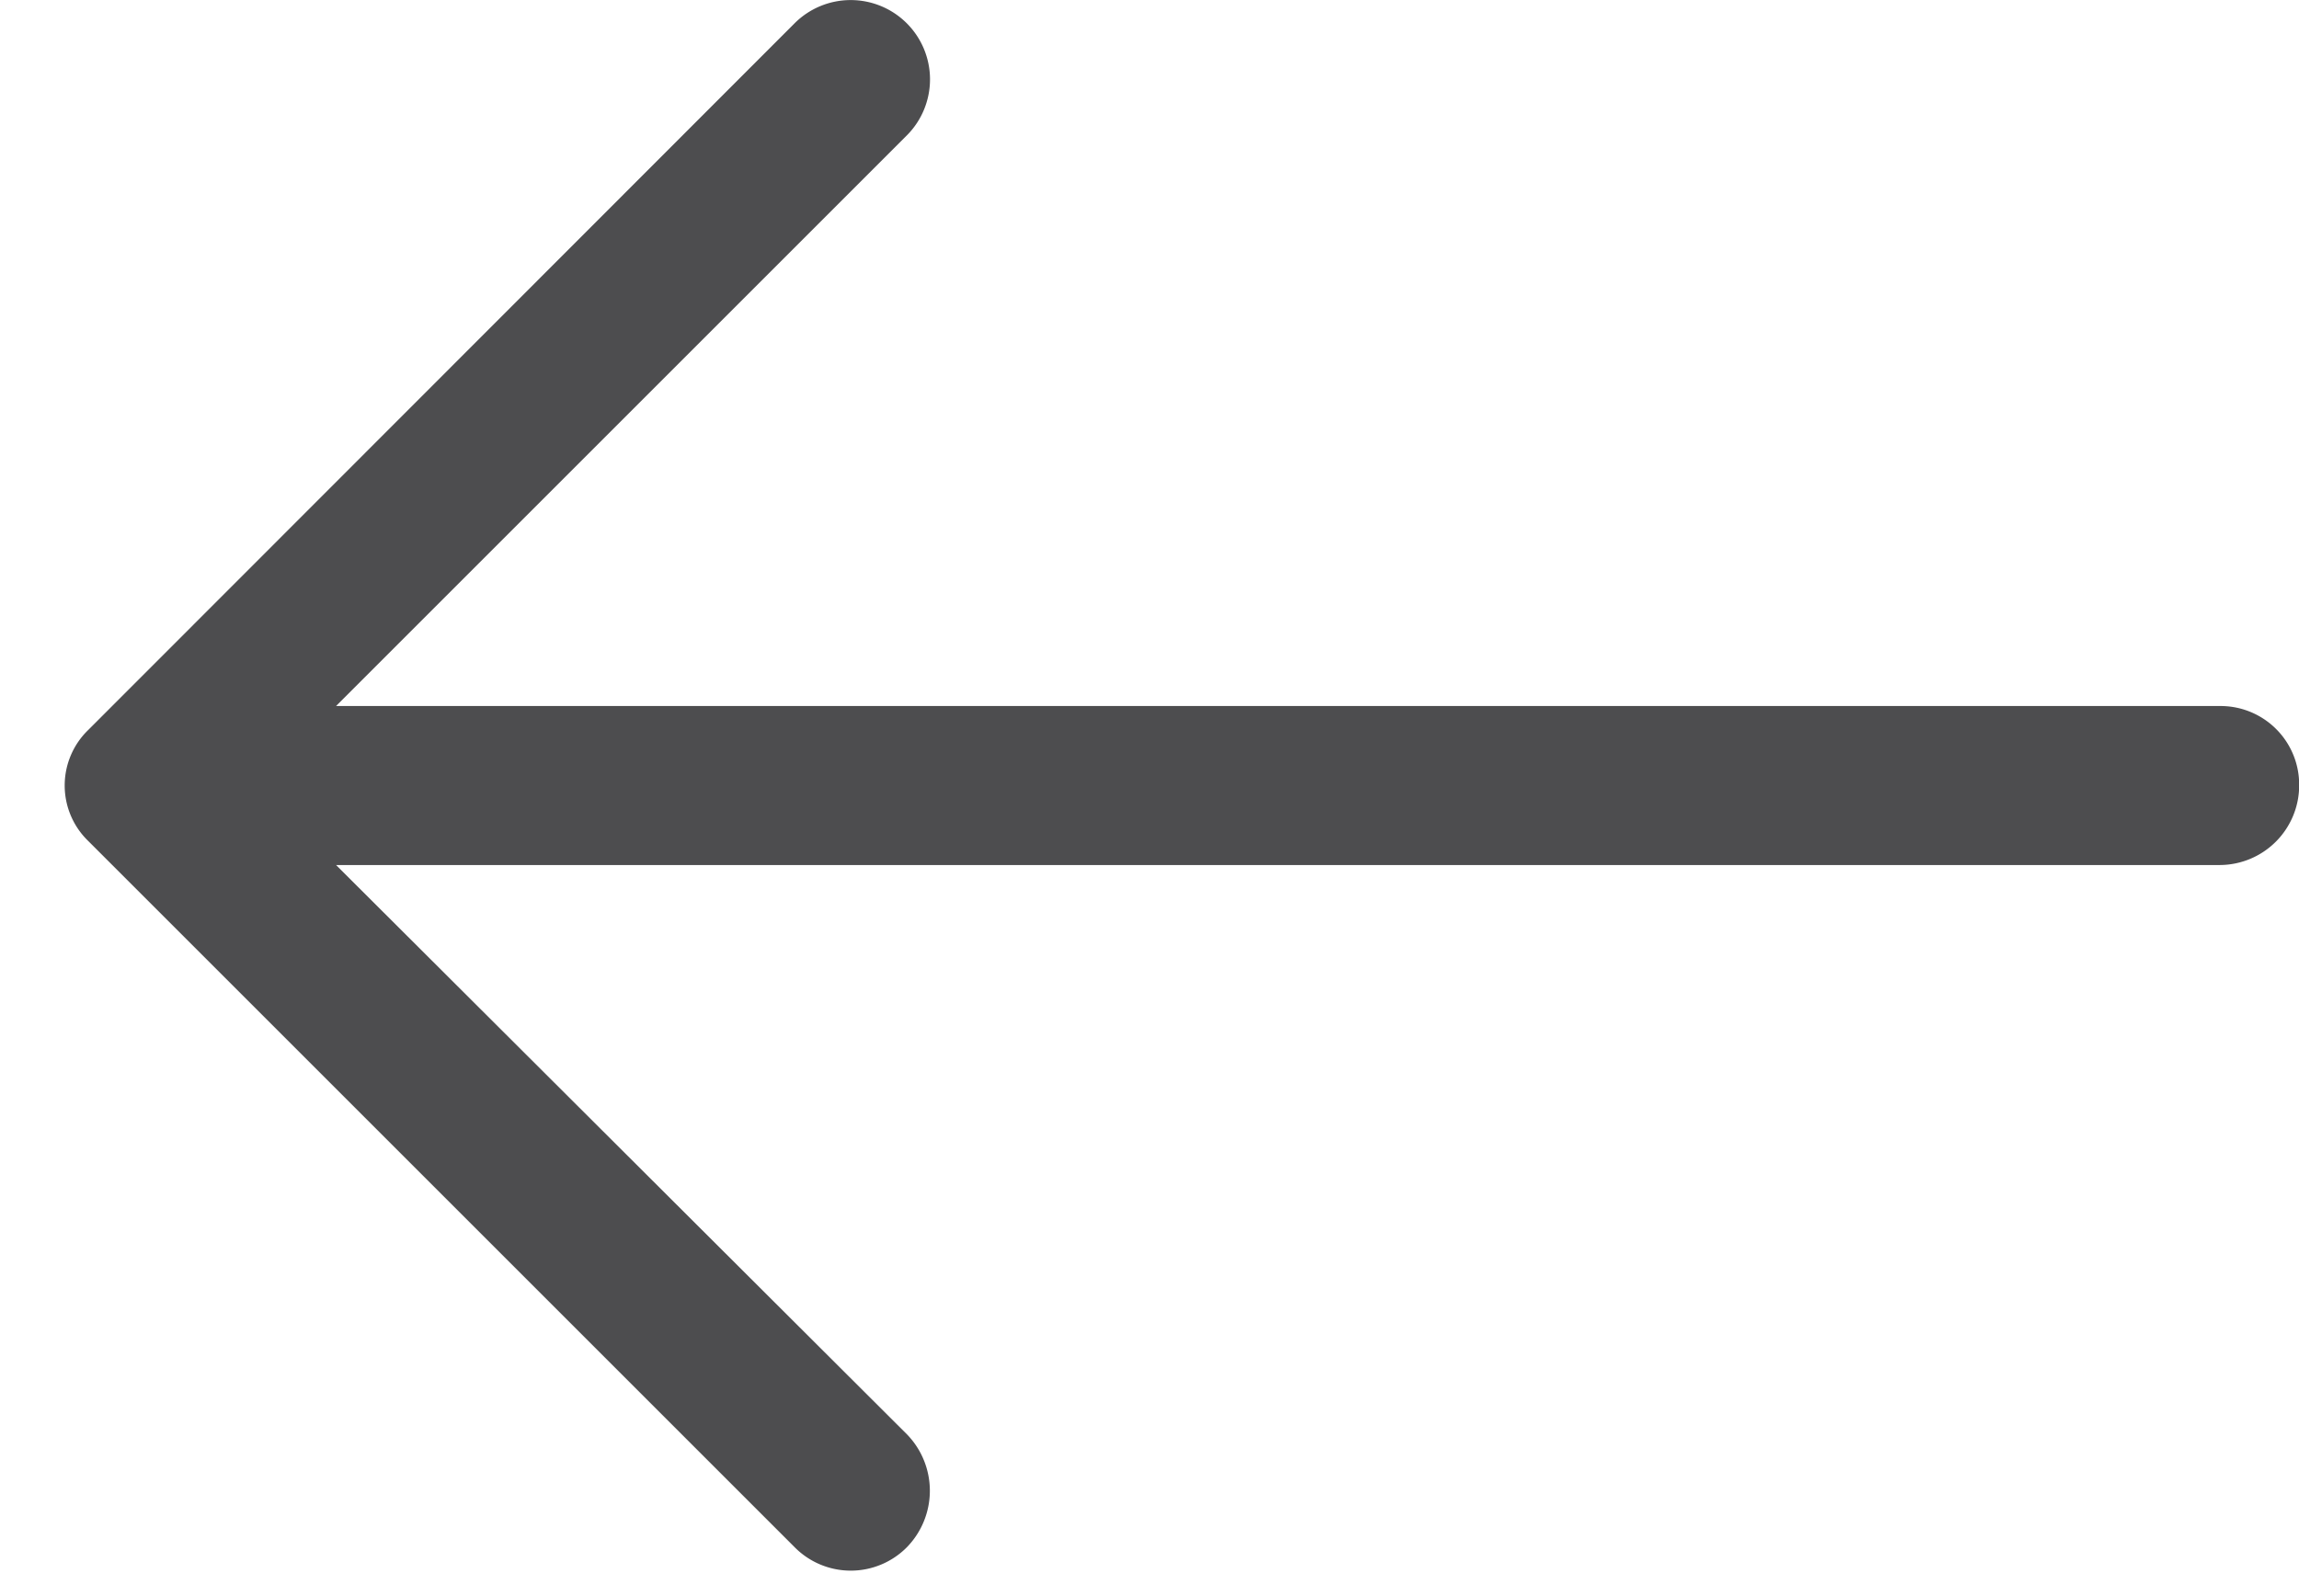 <svg xmlns="http://www.w3.org/2000/svg" xmlns:xlink="http://www.w3.org/1999/xlink" width="27.378" height="19.012" viewBox="0 0 27.378 19.012">
  <defs>
    <clipPath id="clip-path">
      <rect id="Rectangle_4" data-name="Rectangle 4" width="27.378" height="19.012" fill="#4d4d4f"/>
    </clipPath>
  </defs>
  <g id="Group_3439" data-name="Group 3439" transform="translate(-203.396 -2474)">
    <g id="Group_3005" data-name="Group 3005" transform="translate(203.396 2474)">
      <g id="Group_6" data-name="Group 6" transform="translate(0)">
        <g id="Group_5" data-name="Group 5" clip-path="url(#clip-path)">
          <path id="Path_5" data-name="Path 5" d="M328.557,421.171A.944.944,0,0,1,329.9,422.5l-6.8,6.8h22.437a.936.936,0,0,1,.941.941.949.949,0,0,1-.941.953H323.1l6.8,6.783a.964.964,0,0,1,0,1.341.94.94,0,0,1-1.341,0l-8.409-8.409a.92.92,0,0,1,0-1.325Zm0,0" transform="translate(-319.098 -420.89)" fill="#4d4d4f"/>
        </g>
      </g>
    </g>
  </g>
</svg>
